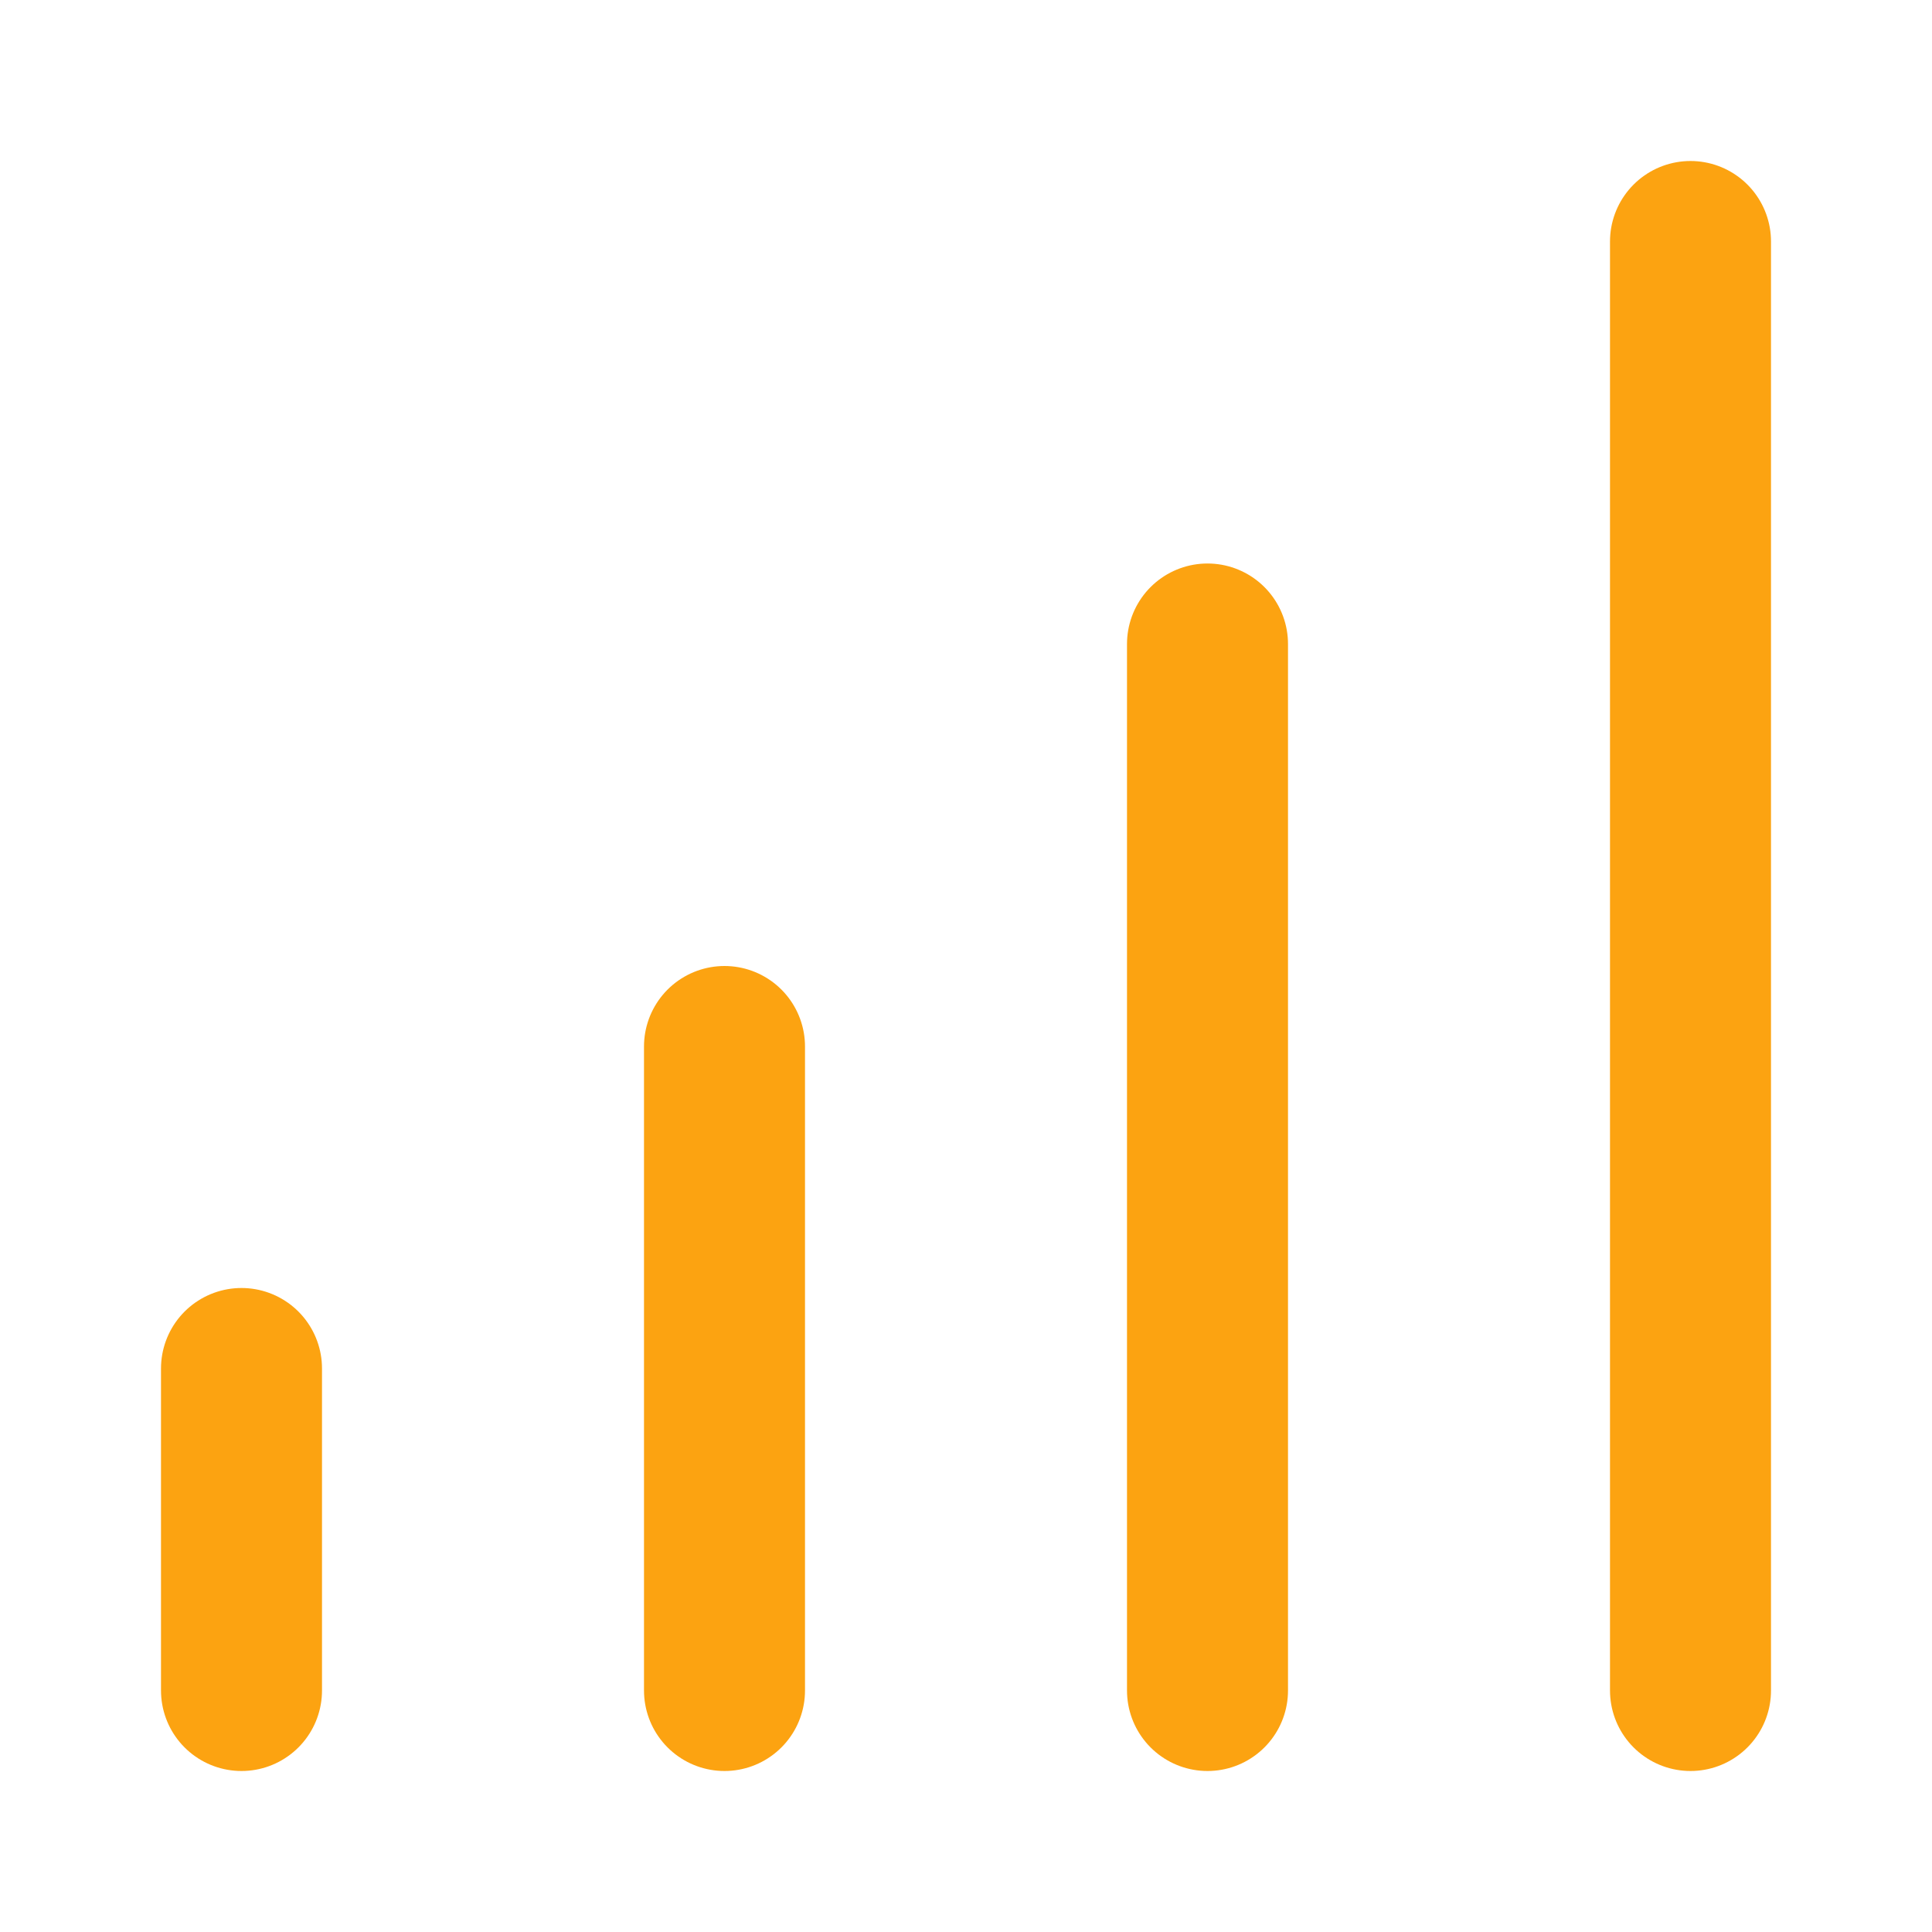 <svg width="24" height="24" viewBox="0 0 24 24" fill="none" xmlns="http://www.w3.org/2000/svg">
<path d="M3 17V21M15 8V21M9 13V21M21 3V21" stroke="#FCA311" stroke-width="2" stroke-linecap="round" stroke-linejoin="round"/>
</svg>
